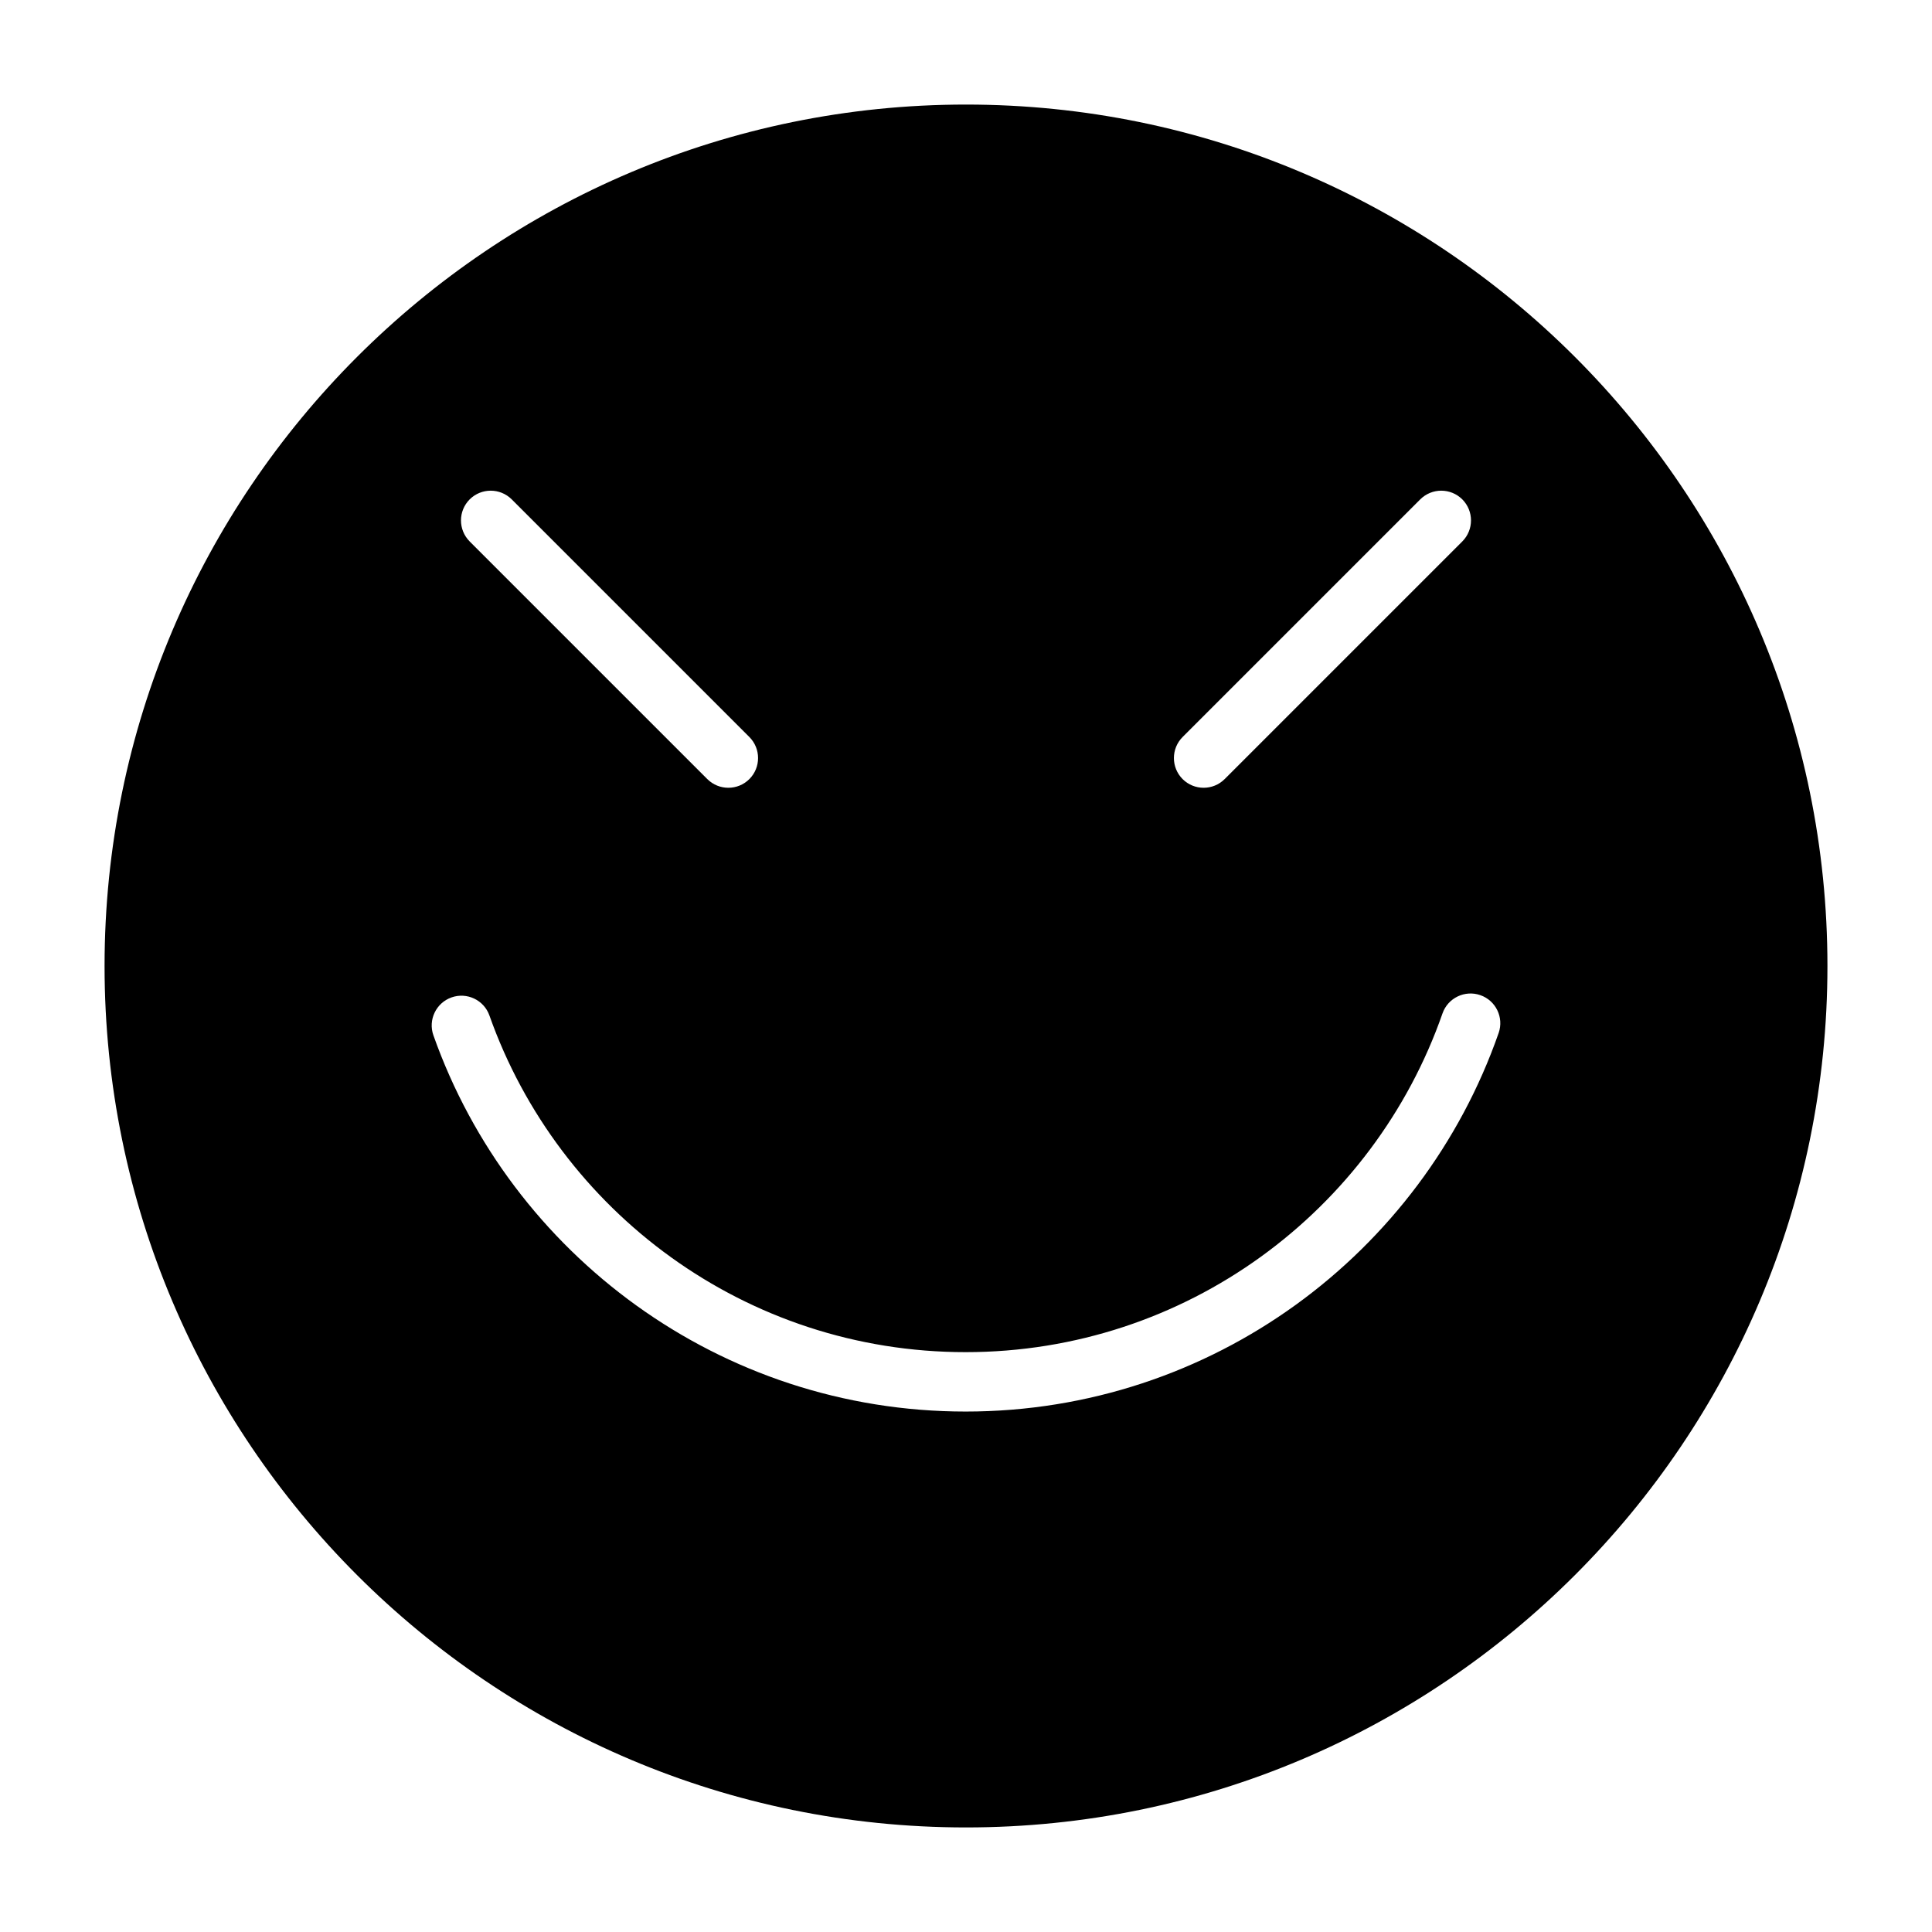 <?xml version="1.0" encoding="UTF-8"?>
<!-- Uploaded to: ICON Repo, www.iconrepo.com, Generator: ICON Repo Mixer Tools -->
<svg fill="#000000" width="800px" height="800px" version="1.1" viewBox="144 144 512 512" xmlns="http://www.w3.org/2000/svg">
 <path d="m400 171.71c-126 0-228.29 102.29-228.29 228.29s102.29 228.29 228.29 228.29 228.29-102.29 228.29-228.29-102.29-228.29-228.29-228.29zm126.28 240.85c-18.23 52.254-67.953 89.773-126.38 89.773-58.238 0-107.82-37.266-126.2-89.223-1.449-4.094-5.953-6.234-10.043-4.785-4.094 1.449-6.25 5.953-4.801 10.043 20.547 58.062 75.98 99.707 141.05 99.707 65.289 0 120.87-41.941 141.25-100.32 1.434-4.109-0.738-8.598-4.848-10.027-4.094-1.434-8.598 0.738-10.027 4.832zm-5.902-136.22-62.977 62.977c-3.07 3.086-3.07 8.062 0 11.148 3.086 3.07 8.062 3.07 11.148 0l62.977-62.977c3.07-3.086 3.07-8.062 0-11.148-3.086-3.07-8.062-3.07-11.148 0zm-251.91 11.148 62.977 62.977c3.086 3.07 8.062 3.07 11.148 0 3.07-3.086 3.07-8.062 0-11.148l-62.977-62.977c-3.086-3.07-8.062-3.07-11.148 0-3.07 3.086-3.07 8.062 0 11.148z" fill-rule="evenodd"/>
</svg>